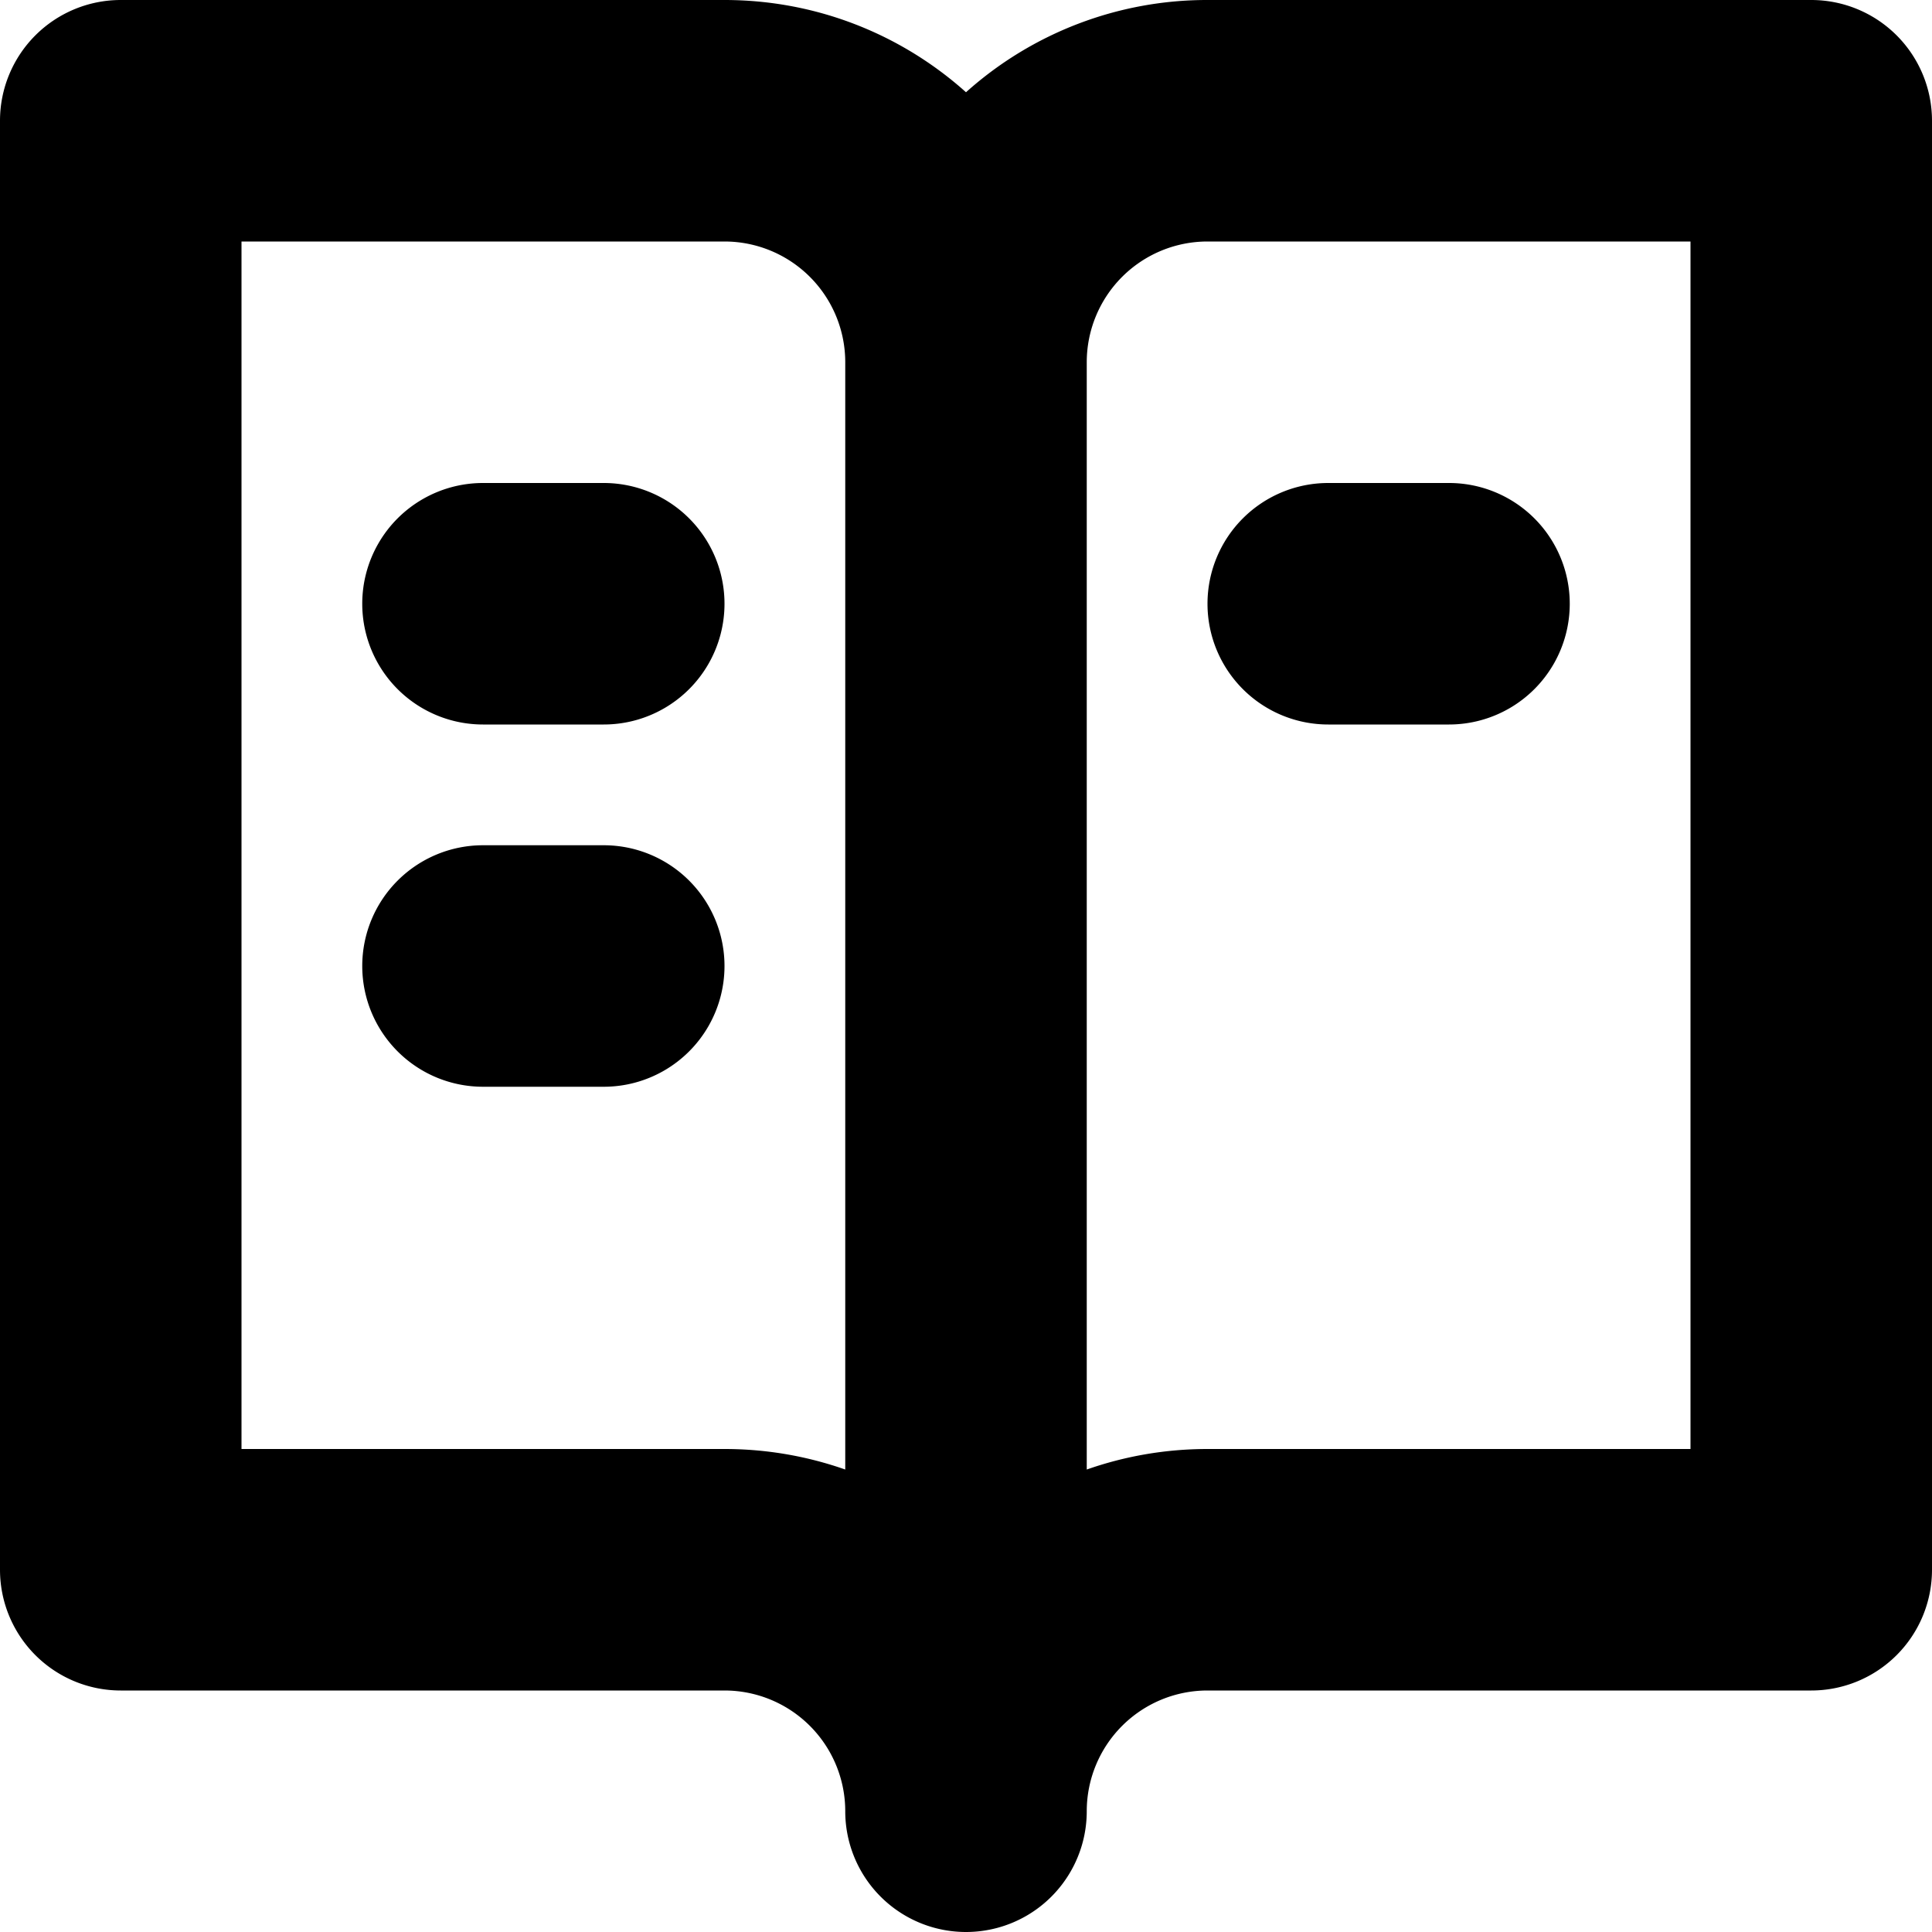 <svg width="16" height="16" viewBox="0 0 16 16" xmlns="http://www.w3.org/2000/svg"><path d="M4 4a1 1 0 0 0 0 2h1a1 1 0 0 0 0-2H4ZM3 8a1 1 0 0 1 1-1h1a1 1 0 0 1 0 2H4a1 1 0 0 1-1-1Zm7-3a1 1 0 0 1 1-1h1a1 1 0 1 1 0 2h-1a1 1 0 0 1-1-1Z"/><path fill-rule="evenodd" clip-rule="evenodd" d="M6 0c.768 0 1.47.289 2 .764A2.989 2.989 0 0 1 10 0h5a1 1 0 0 1 1 1v12a1 1 0 0 1-1 1h-5a1 1 0 0 0-1 1 1 1 0 1 1-2 0 1 1 0 0 0-1-1H1a1 1 0 0 1-1-1V1a1 1 0 0 1 1-1h5Zm1 3v9.17c-.313-.11-.65-.17-1-.17H2V2h4a1 1 0 0 1 1 1Zm2 9.17c.313-.11.65-.17 1-.17h4V2h-4a1 1 0 0 0-1 1v9.17Z"/></svg>